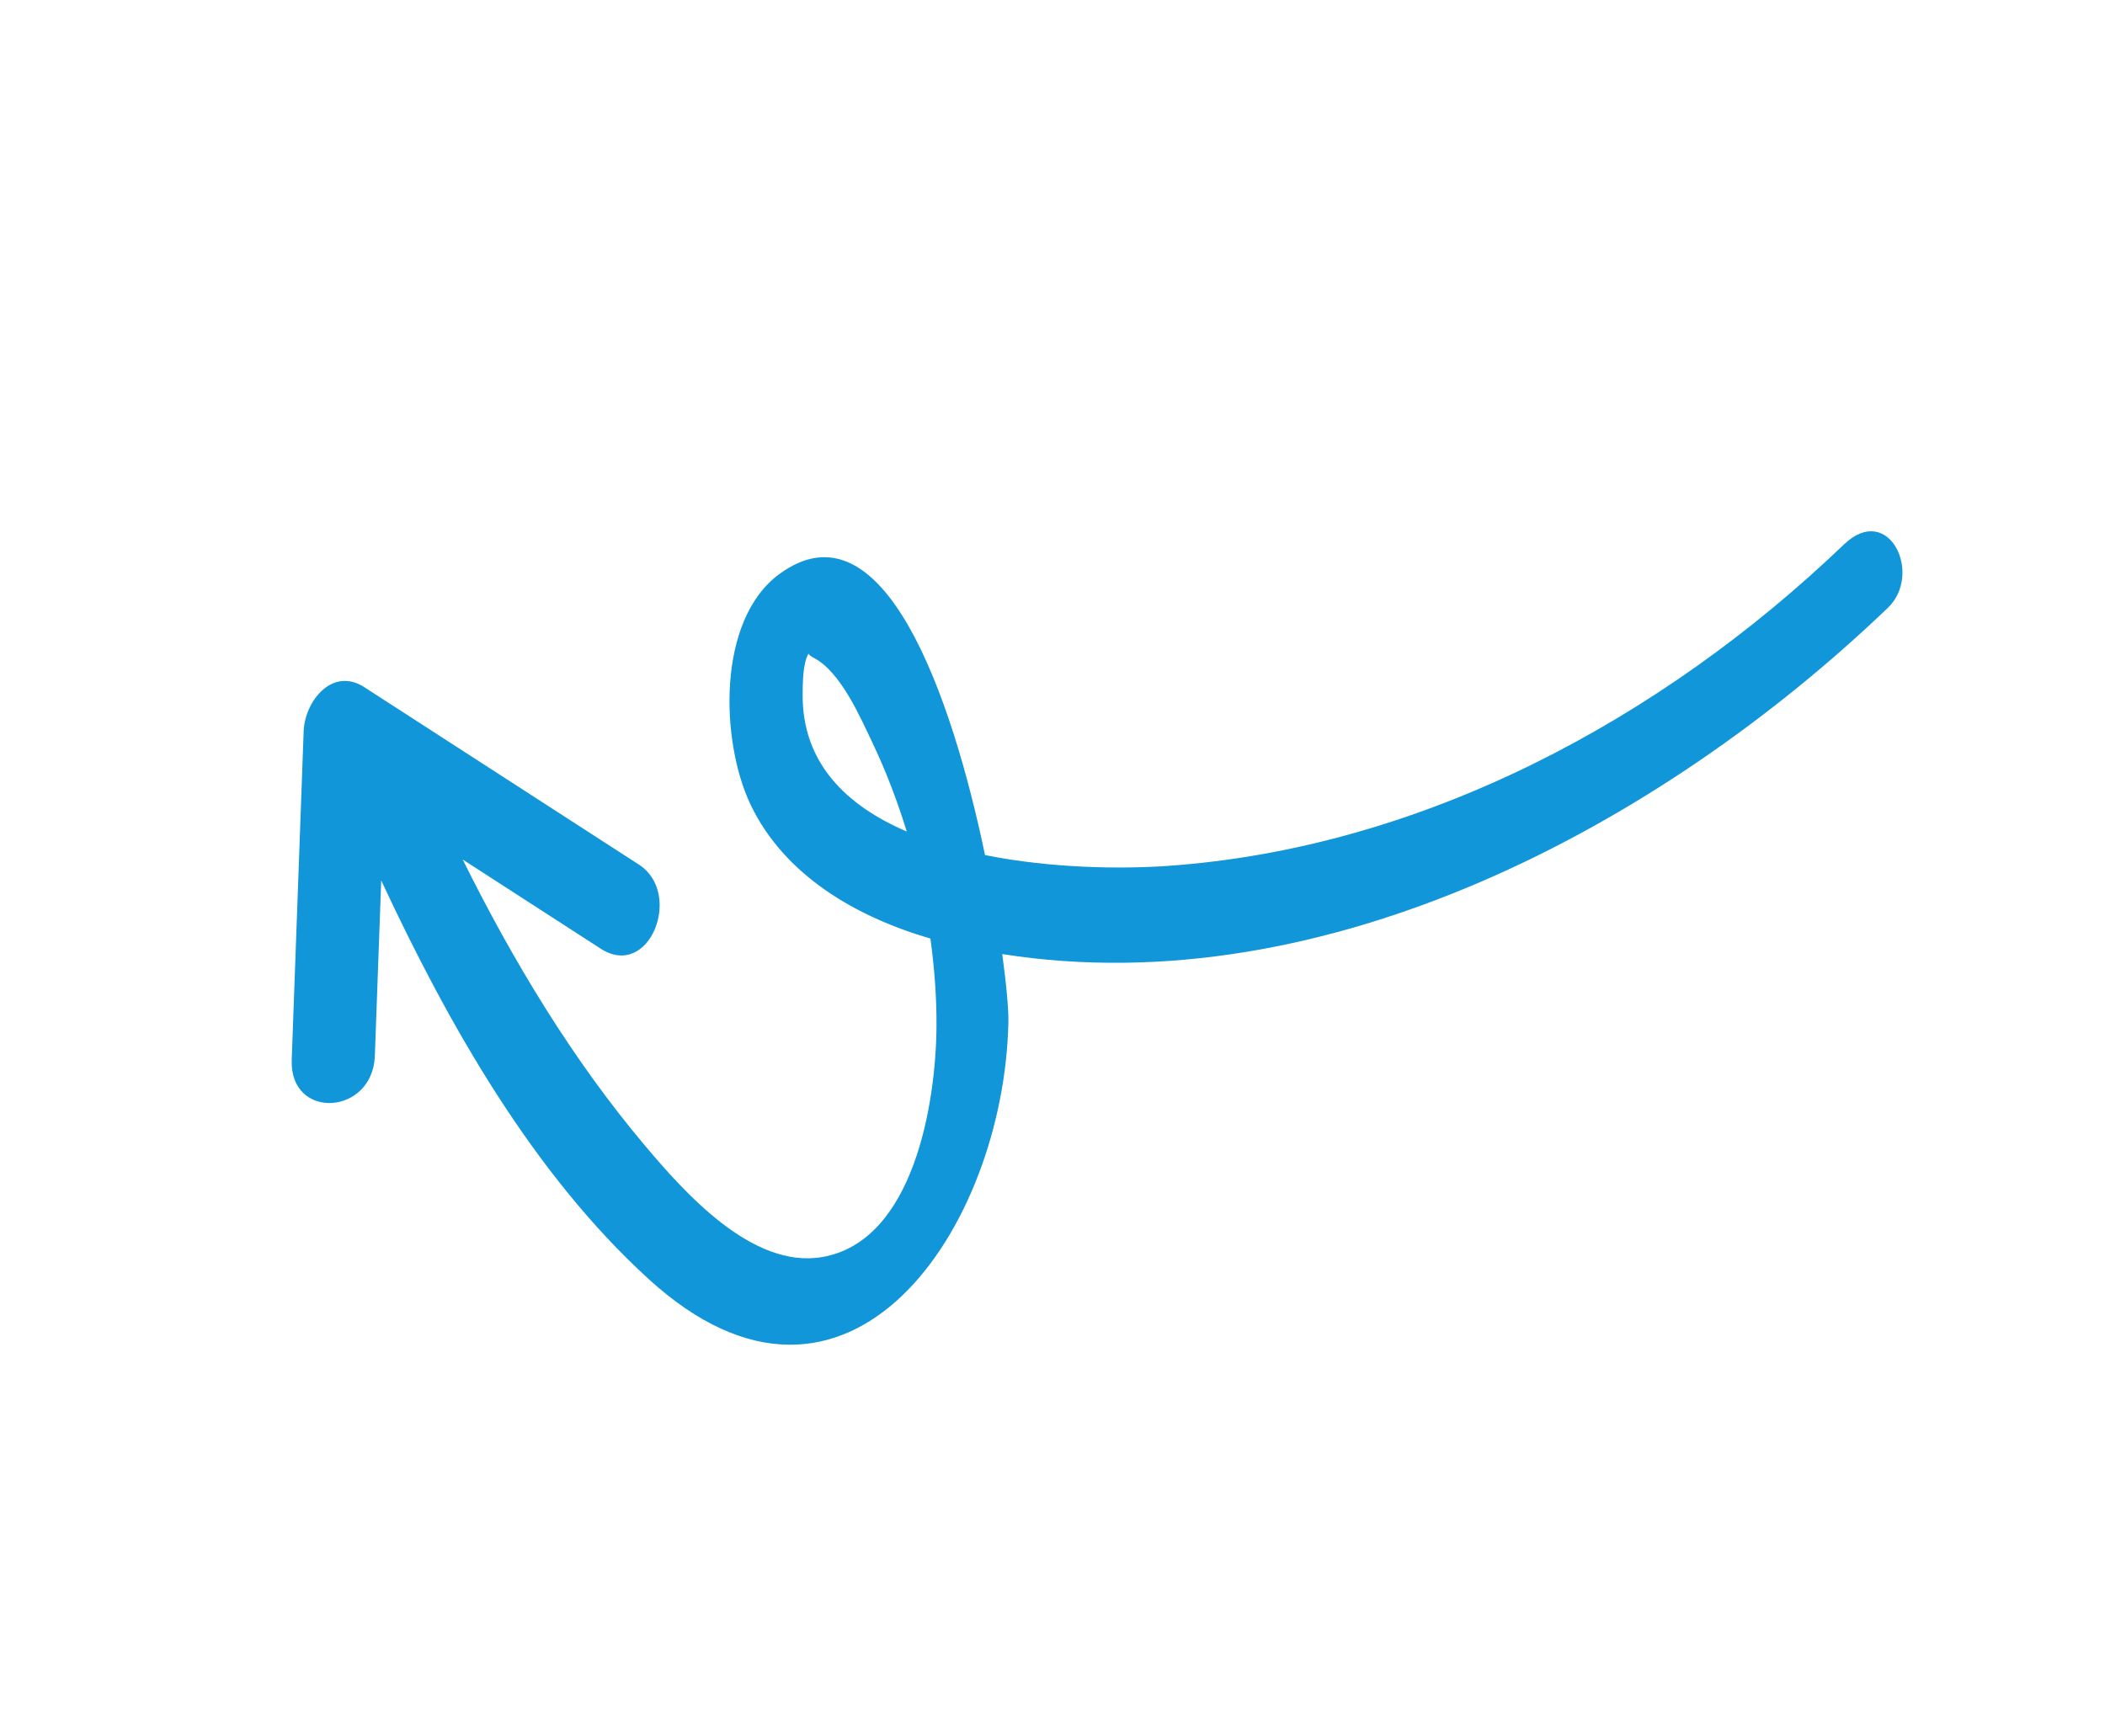 <?xml version="1.0" encoding="UTF-8"?> <svg xmlns="http://www.w3.org/2000/svg" width="257" height="212" viewBox="0 0 257 212" fill="none"><g clip-path="url(#clip0_166:11)"><path d="M225.129 66.479C202.798 87.875 173.598 103.578 142.492 105.735C136.869 106.125 128.348 106.031 120.262 104.408C116.211 85.017 107.85 60.816 95.18 70.073C87.451 75.72 87.999 90.553 91.598 98.164C95.736 106.916 104.567 111.966 113.596 114.604C114.089 118.209 114.363 121.825 114.336 125.388C114.266 134.509 111.635 151.594 100.343 153.497C91.788 154.937 83.526 145.555 78.694 139.824C69.916 129.413 62.631 117.335 56.489 104.95C62.103 108.578 67.718 112.205 73.332 115.833C79.308 119.695 83.433 109.078 78.013 105.576C66.838 98.355 55.663 91.135 44.489 83.914C40.546 81.367 37.205 85.656 37.073 89.292C36.587 102.67 36.102 116.047 35.616 129.424C35.348 136.805 45.501 136.217 45.766 128.927C46.025 121.787 46.284 114.647 46.544 107.508C54.761 125.133 65.043 143.255 79.178 156.166C103.596 178.471 122.594 149.838 123.115 124.823C123.146 123.347 122.891 120.35 122.365 116.498C161.85 122.718 202.765 100.783 230.483 74.226C234.82 70.07 230.58 61.256 225.129 66.479ZM97.996 84.721C98.009 83.576 97.99 81.033 98.707 79.814C98.78 79.954 98.96 80.123 99.352 80.326C102.649 82.034 105.024 87.569 106.511 90.679C108.161 94.133 109.55 97.786 110.705 101.533C103.35 98.381 97.902 93.162 97.996 84.721Z" fill="#1196D9"></path></g><defs><clipPath id="clip0_166:11"><rect width="159" height="222" fill="white" transform="matrix(0.259 0.966 0.966 -0.259 0.706 57.458)"></rect></clipPath></defs></svg> 